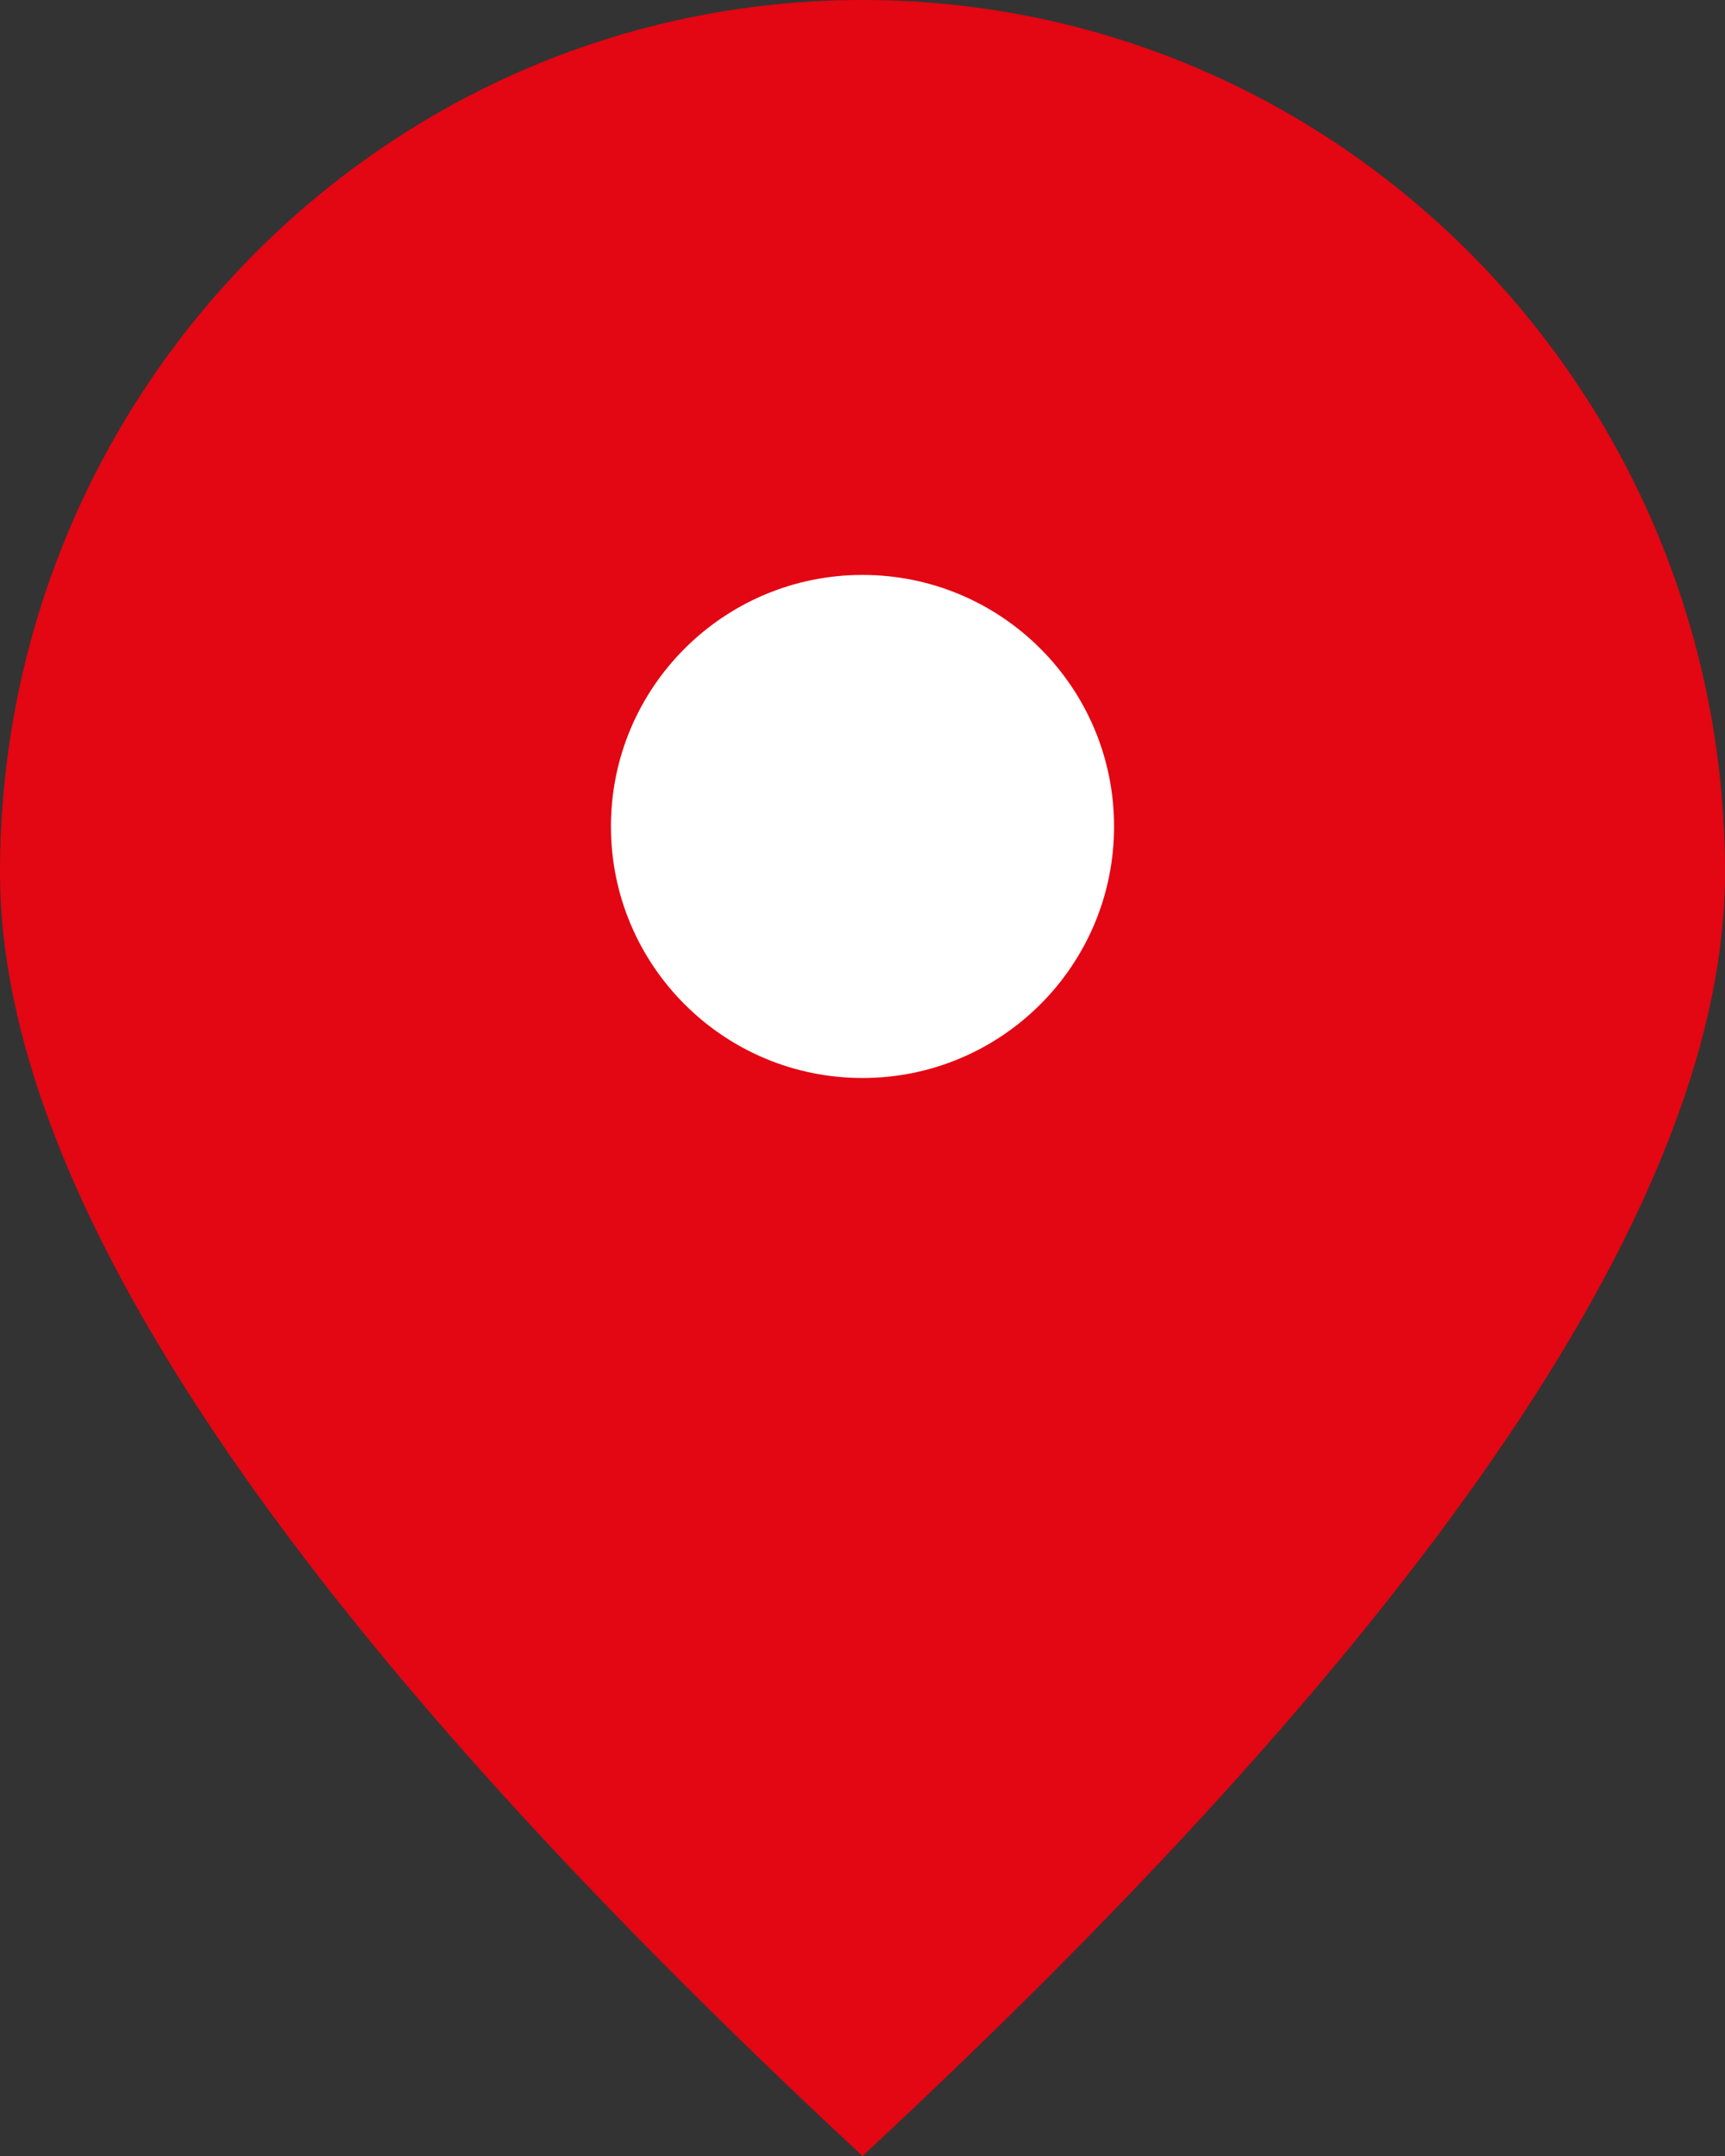 <svg width="48" height="60" xmlns="http://www.w3.org/2000/svg">
  <rect width="100%" height="100%" fill="#333333" stroke="none"/>
  <g fill="none" fill-rule="evenodd">
    <path d="M24 60c16-14.868 24-26.773 24-35.714C48 10.873 37.255 0 24 0S0 10.873 0 24.286C0 33.227 8 45.132 24 60z" fill="#E30613"/>
    <circle fill="#FFF" cx="24" cy="23" r="7"/>
  </g>
</svg>
